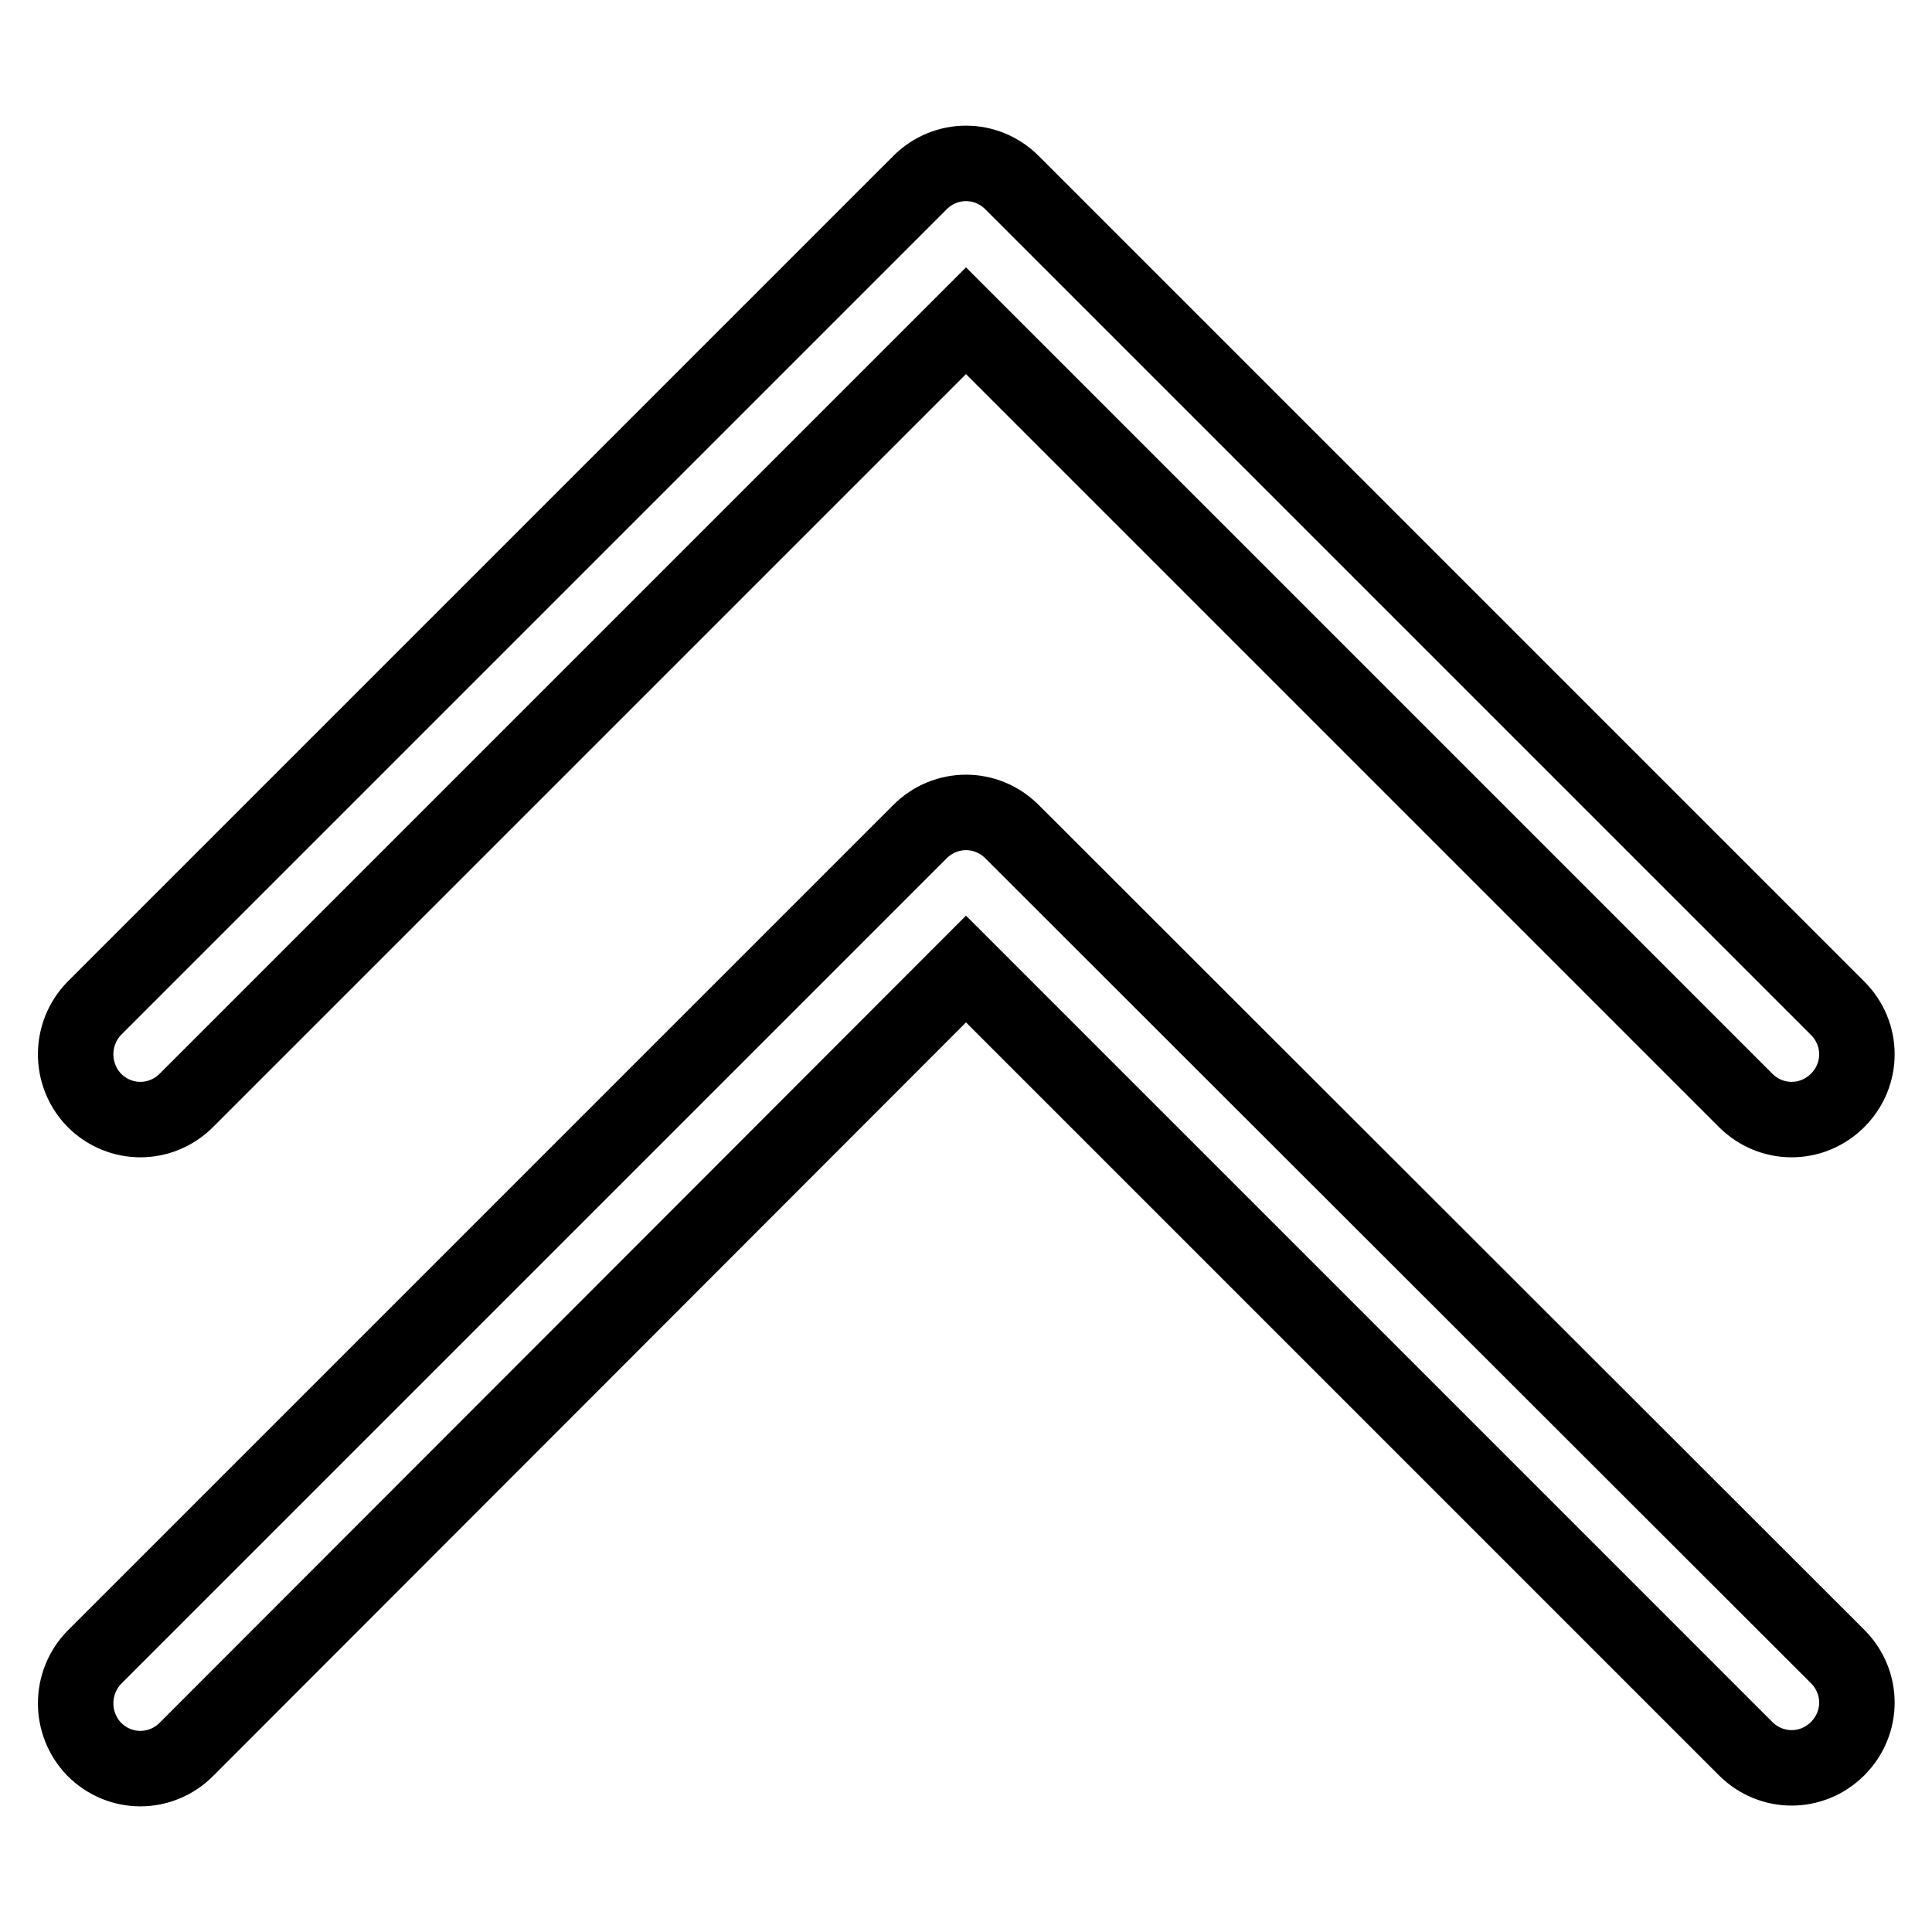 <?xml version="1.0" encoding="utf-8"?>
<!-- Svg Vector Icons : http://www.onlinewebfonts.com/icon -->
<!DOCTYPE svg PUBLIC "-//W3C//DTD SVG 1.1//EN" "http://www.w3.org/Graphics/SVG/1.1/DTD/svg11.dtd">
<svg version="1.1" xmlns="http://www.w3.org/2000/svg" xmlns:xlink="http://www.w3.org/1999/xlink" x="0px" y="0px" viewBox="0 0 256 256" enable-background="new 0 0 256 256" xml:space="preserve">
<g> <path stroke-width="10" fill-opacity="0" stroke="#000000"  d="M12.5,145.8c3.4,3.4,8.8,3.4,12.2,0L128,42.5l103.3,103.3c3.4,3.4,8.8,3.4,12.2,0c3.4-3.4,3.4-8.8,0-12.2 L134.1,24.2c-3.4-3.4-8.8-3.4-12.2,0L12.5,133.6C9.2,137,9.2,142.4,12.5,145.8z M12.5,231.8c3.4,3.4,8.8,3.4,12.2,0L128,128.4 l103.3,103.3c3.4,3.4,8.8,3.4,12.2,0c3.4-3.4,3.4-8.8,0-12.2L134.1,110.2c-3.4-3.4-8.8-3.4-12.2,0L12.5,219.6 C9.2,223,9.2,228.4,12.5,231.8z"/></g>
</svg>